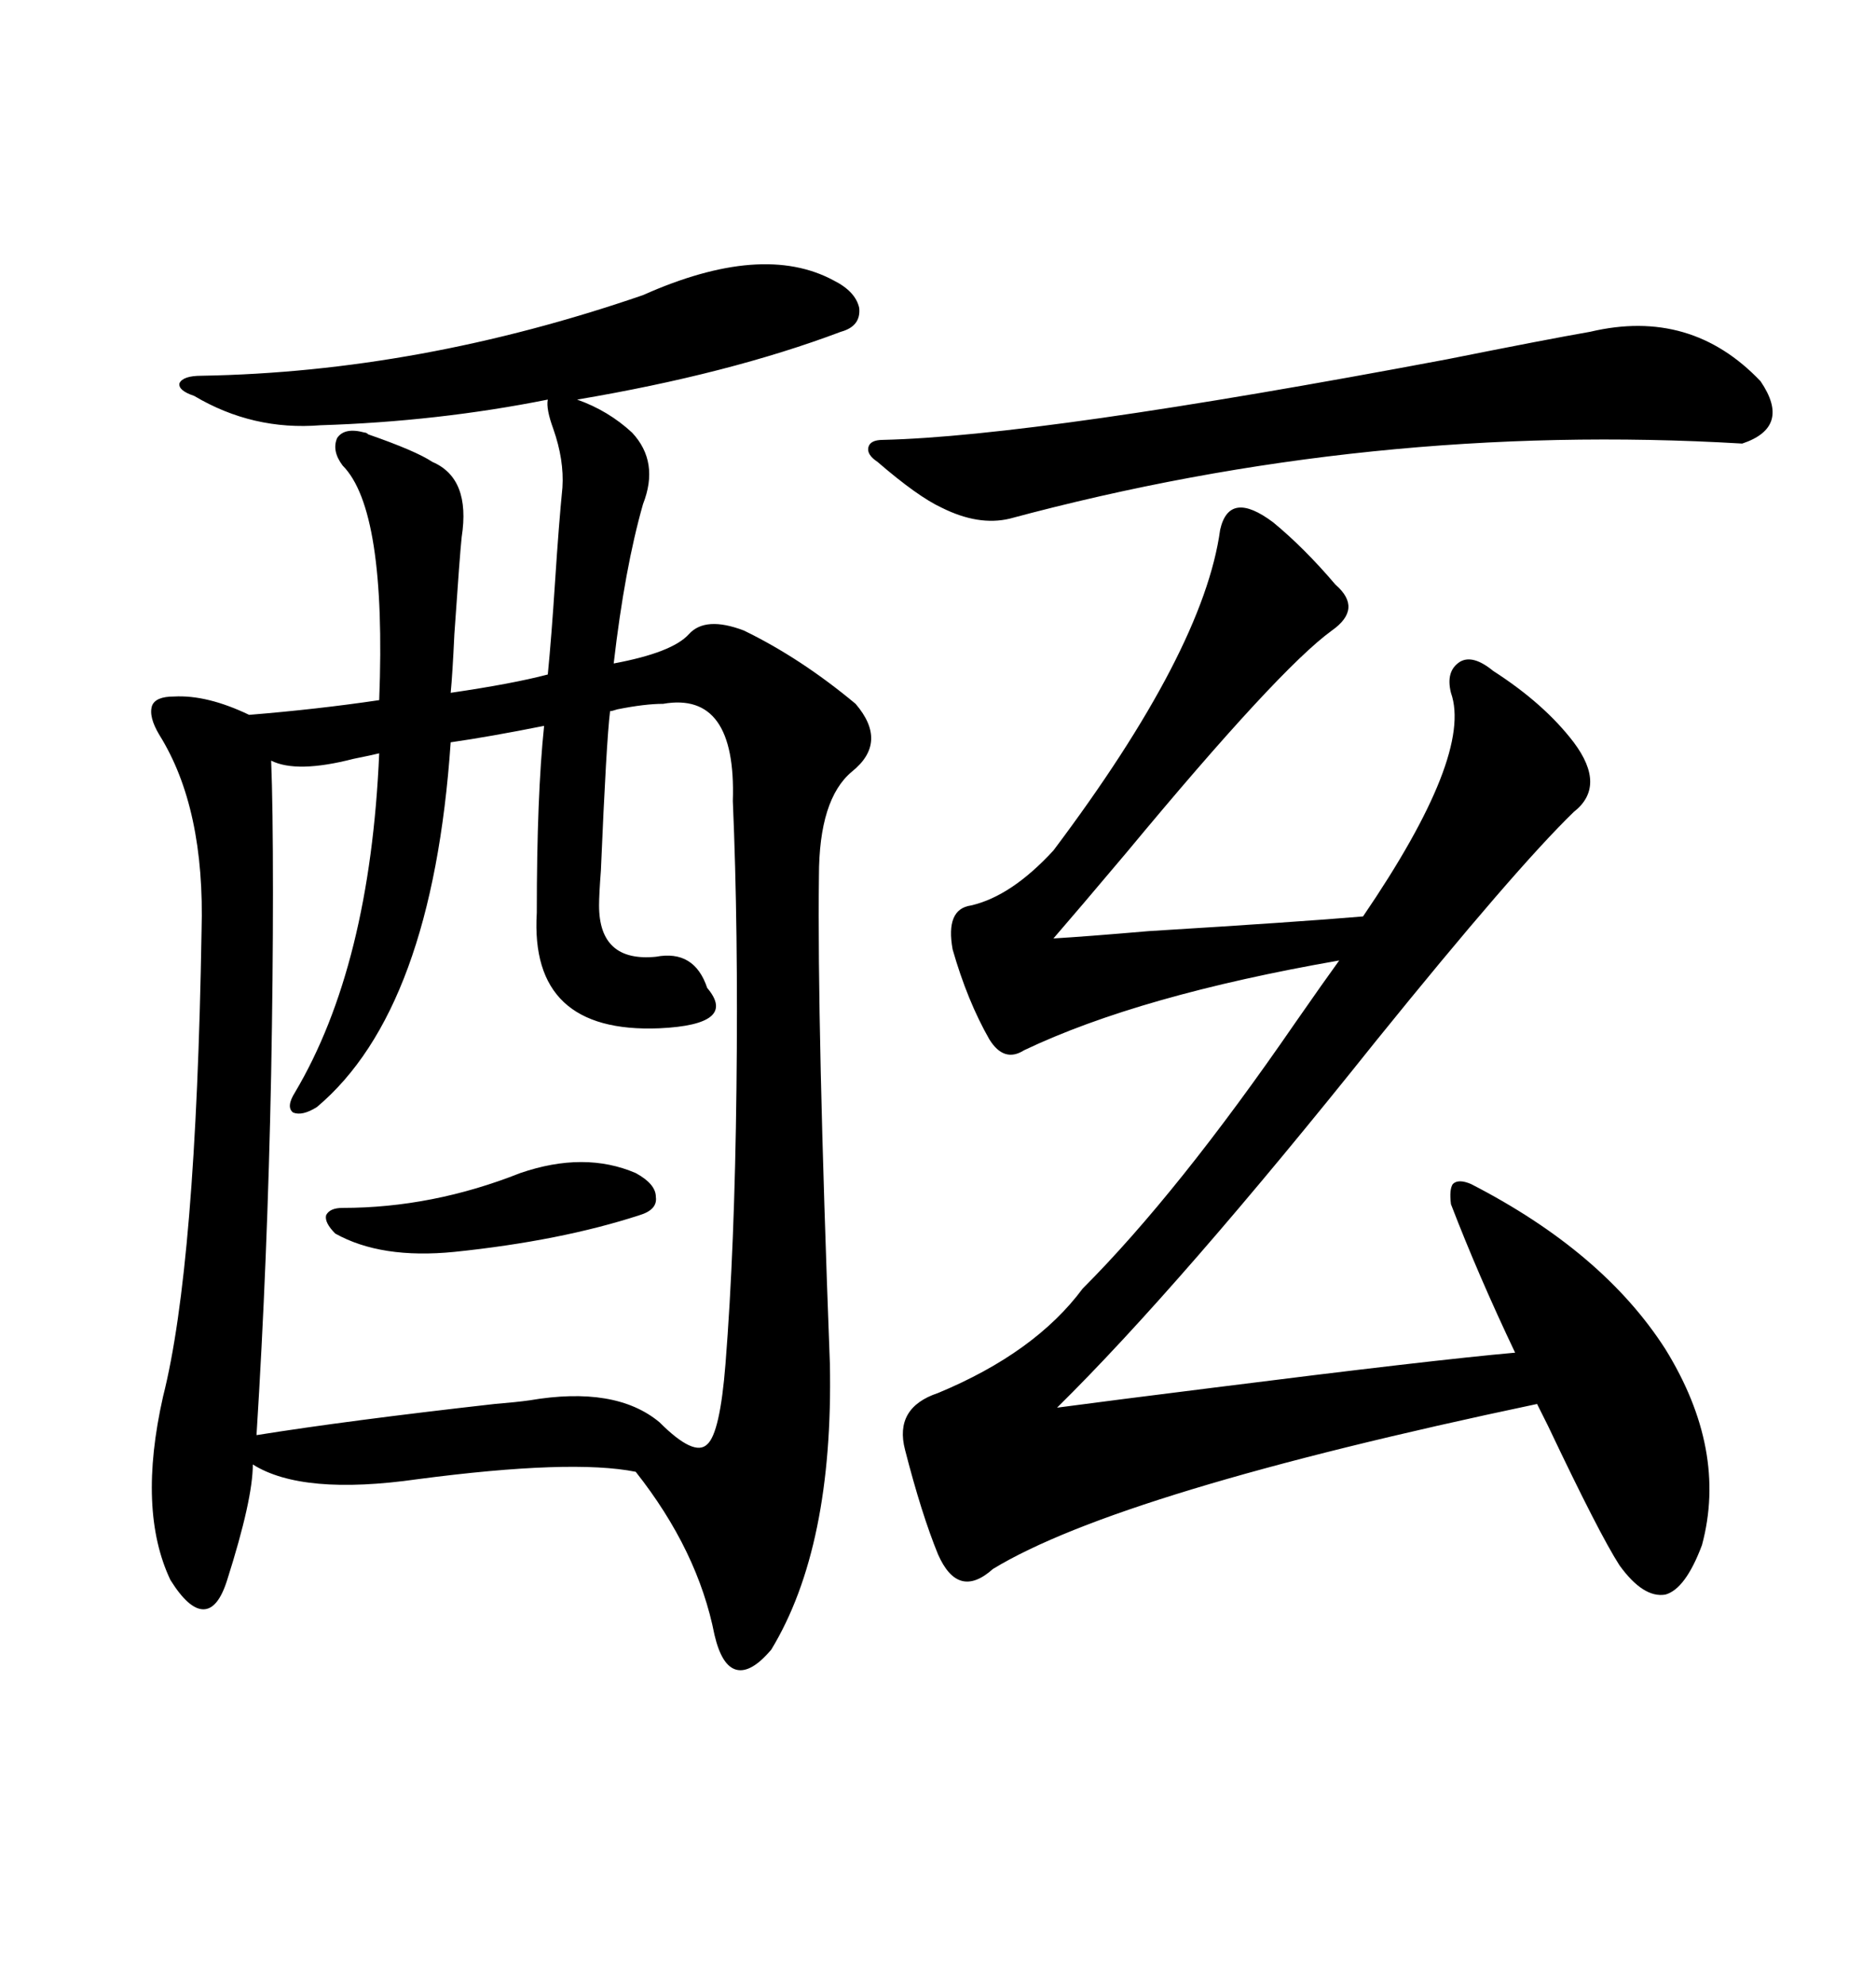 <svg xmlns="http://www.w3.org/2000/svg" xmlns:xlink="http://www.w3.org/1999/xlink" width="300" height="317.285"><path d="M102.83 47.17L102.83 47.17Q121.88 38.67 133.30 44.82L133.30 44.82Q136.82 46.58 137.40 49.22L137.40 49.22Q137.70 52.15 134.47 53.03L134.47 53.03Q116.60 59.77 92.29 63.87L92.29 63.87Q97.27 65.63 101.07 69.14L101.07 69.14Q105.47 73.83 102.83 80.57L102.83 80.57Q99.90 90.82 98.14 106.05L98.14 106.05Q107.52 104.30 110.16 101.37L110.16 101.37Q112.79 98.44 118.95 100.78L118.95 100.78Q128.03 105.18 136.82 112.50L136.82 112.50Q142.09 118.65 136.23 123.34L136.23 123.34Q130.96 127.73 130.96 140.04L130.96 140.04Q130.66 163.48 132.71 217.97L132.71 217.97Q133.30 247.27 123.34 263.67L123.34 263.67Q120.12 267.48 117.77 266.89L117.77 266.89Q115.43 266.31 114.26 261.33L114.26 261.33Q111.62 247.85 101.66 235.25L101.66 235.25Q91.41 233.20 66.80 236.43L66.80 236.43Q48.34 239.06 40.43 234.08L40.43 234.08Q40.43 239.65 36.33 252.54L36.33 252.54Q34.86 257.23 32.52 257.23L32.52 257.23Q30.18 257.23 27.25 252.54L27.25 252.54Q21.97 241.41 26.07 223.24L26.07 223.24Q31.35 202.44 32.23 148.83L32.23 148.83Q32.81 129.20 25.49 117.48L25.49 117.48Q23.73 114.55 24.32 112.79L24.32 112.79Q24.90 111.33 27.83 111.33L27.83 111.33Q33.11 111.04 39.84 114.26L39.84 114.26Q50.68 113.38 60.64 111.91L60.64 111.91Q61.82 81.45 54.79 74.41L54.79 74.41Q53.03 72.07 53.91 70.02L53.91 70.02Q55.08 68.26 58.30 69.14L58.30 69.14Q58.59 69.14 58.89 69.43L58.89 69.43Q66.50 72.07 69.14 73.83L69.14 73.83Q75.29 76.46 73.83 85.84L73.83 85.84Q73.54 88.48 72.66 101.37L72.66 101.37Q72.36 107.81 72.07 110.74L72.07 110.74Q82.03 109.28 87.60 107.81L87.60 107.81Q88.18 101.95 88.77 92.87L88.77 92.87Q89.36 83.79 89.94 77.93L89.94 77.93Q90.23 73.54 88.48 68.55L88.48 68.55Q87.30 65.33 87.60 63.87L87.60 63.87Q70.02 67.38 51.27 67.97L51.27 67.97Q40.43 68.85 31.05 63.28L31.05 63.28Q28.42 62.40 28.71 61.23L28.71 61.23Q29.30 60.06 32.23 60.06L32.23 60.06Q67.09 59.47 102.83 47.17ZM106.05 112.50L106.05 112.50Q103.13 112.50 98.73 113.38L98.73 113.38Q97.85 113.67 97.56 113.67L97.56 113.67Q96.97 118.36 96.09 139.16L96.09 139.16Q95.80 142.97 95.80 144.73L95.80 144.73Q95.80 153.81 104.88 152.93L104.88 152.93Q111.04 151.76 113.09 157.91L113.09 157.91Q118.07 163.77 105.47 164.36L105.47 164.36Q84.67 165.23 85.84 145.90L85.84 145.90Q85.84 127.15 87.01 116.02L87.01 116.02Q78.22 117.77 72.07 118.65L72.07 118.65Q69.14 161.43 50.68 176.95L50.68 176.95Q48.34 178.42 46.88 177.83L46.88 177.83Q45.70 176.95 47.17 174.61L47.17 174.61Q59.18 154.39 60.64 120.41L60.64 120.41Q59.47 120.70 56.54 121.29L56.54 121.29Q47.46 123.63 43.36 121.58L43.36 121.58Q43.65 128.61 43.65 142.68L43.65 142.68Q43.65 156.15 43.36 171.68L43.36 171.68Q42.77 201.56 41.02 229.39L41.02 229.39Q55.66 227.05 79.10 224.41L79.10 224.41Q82.62 224.12 84.67 223.83L84.67 223.83Q98.44 221.48 105.47 227.34L105.47 227.34Q111.04 232.91 113.09 230.86L113.09 230.86Q115.14 229.10 116.02 217.97L116.02 217.97Q117.48 199.51 117.77 174.02L117.77 174.02Q118.07 148.54 117.19 128.03L117.19 128.03Q117.77 110.45 106.05 112.50ZM203.61 83.50L203.61 83.50Q208.59 87.60 213.57 93.46L213.57 93.46Q217.97 97.27 212.99 100.78L212.99 100.78Q204.49 106.93 180.18 136.23L180.18 136.23Q172.27 145.61 168.46 150L168.46 150Q173.44 149.71 183.69 148.83L183.69 148.83Q207.71 147.36 217.97 146.48L217.97 146.48Q235.55 120.70 232.03 110.74L232.03 110.74Q231.15 107.23 233.50 105.76L233.50 105.76Q235.55 104.59 238.77 107.23L238.77 107.23Q246.97 112.50 251.66 118.65L251.66 118.65Q256.93 125.68 251.66 129.79L251.66 129.79Q242.29 138.87 220.02 166.41L220.02 166.41Q188.67 205.66 169.04 225L169.04 225Q177.83 223.83 194.24 221.78L194.24 221.78Q229.10 217.38 242.29 216.21L242.29 216.21Q236.43 203.91 232.03 192.48L232.03 192.48Q231.74 190.14 232.32 189.26L232.32 189.26Q233.20 188.38 235.25 189.26L235.25 189.26Q256.35 200.10 266.31 215.63L266.31 215.63Q276.27 231.74 272.17 246.97L272.17 246.97Q269.53 254.00 266.31 254.88L266.31 254.88Q262.79 255.47 258.98 250.20L258.98 250.20Q255.76 245.21 247.56 227.93L247.56 227.93Q246.39 225.59 245.80 224.41L245.80 224.41Q179.00 238.48 158.79 250.78L158.79 250.78Q153.22 255.76 150 248.44L150 248.44Q147.36 241.99 144.73 231.74L144.73 231.74Q142.97 225 150 222.66L150 222.66Q165.53 216.21 173.14 205.96L173.14 205.96Q188.38 190.72 207.13 163.48L207.13 163.48Q211.82 156.74 214.16 153.52L214.16 153.52Q182.23 159.08 163.77 167.87L163.77 167.87Q160.55 169.92 158.20 166.11L158.20 166.11Q154.69 159.96 152.34 151.76L152.34 151.76Q151.17 145.31 155.27 144.73L155.27 144.73Q161.72 143.26 168.46 135.94L168.46 135.94Q192.48 104.00 195.12 84.67L195.12 84.67Q196.58 78.22 203.61 83.50ZM254.30 53.03L254.30 53.03Q270.41 49.22 281.54 60.94L281.54 60.94Q286.52 68.26 278.61 70.90L278.61 70.90Q219.14 67.38 161.43 82.91L161.43 82.91Q156.45 84.08 150.59 81.15L150.59 81.15Q146.78 79.39 140.33 73.83L140.33 73.83Q138.57 72.66 138.87 71.48L138.87 71.48Q139.16 70.31 141.21 70.31L141.21 70.31Q166.11 69.73 231.45 57.42L231.45 57.42Q247.56 54.20 254.30 53.03ZM83.20 187.50L83.20 187.50Q93.46 183.98 101.66 187.50L101.66 187.50Q104.88 189.26 104.88 191.31L104.88 191.31Q105.18 193.36 102.25 194.24L102.25 194.24Q89.65 198.34 72.66 200.10L72.66 200.10Q60.94 201.27 53.61 197.17L53.61 197.17Q51.86 195.41 52.15 194.24L52.15 194.24Q52.73 193.07 54.79 193.07L54.79 193.07Q69.14 193.07 83.20 187.50Z"/></svg>